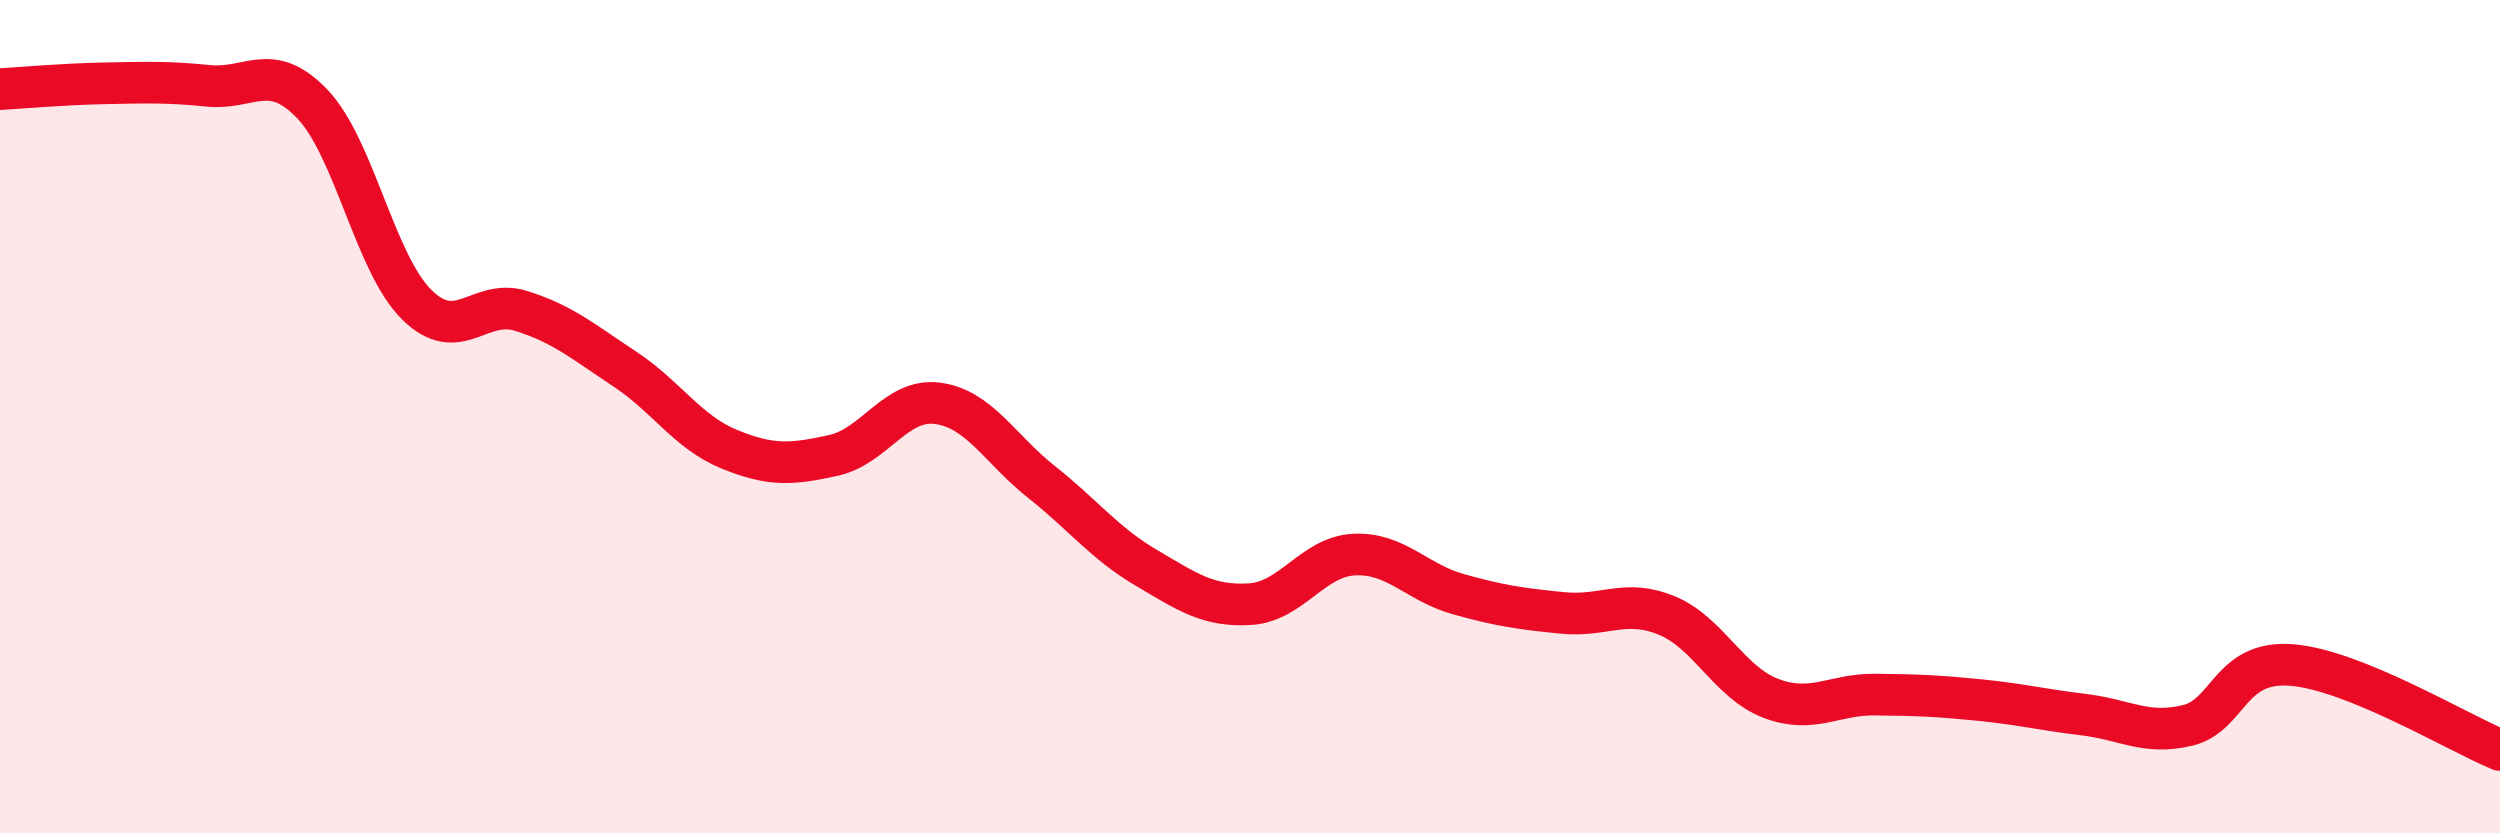 
    <svg width="60" height="20" viewBox="0 0 60 20" xmlns="http://www.w3.org/2000/svg">
      <path
        d="M 0,2.14 C 0.5,2.11 1.5,2.02 2.5,2 C 3.5,1.98 4,1.96 5,2.06 C 6,2.16 6.5,1.45 7.5,2.5 C 8.5,3.55 9,6.32 10,7.31 C 11,8.3 11.5,7.15 12.5,7.46 C 13.5,7.77 14,8.2 15,8.86 C 16,9.52 16.5,10.37 17.5,10.78 C 18.5,11.19 19,11.15 20,10.93 C 21,10.71 21.5,9.55 22.5,9.68 C 23.5,9.81 24,10.78 25,11.57 C 26,12.36 26.5,13.03 27.5,13.62 C 28.5,14.21 29,14.56 30,14.5 C 31,14.44 31.5,13.36 32.5,13.31 C 33.5,13.26 34,13.98 35,14.26 C 36,14.54 36.5,14.61 37.5,14.71 C 38.5,14.81 39,14.36 40,14.77 C 41,15.18 41.5,16.38 42.5,16.76 C 43.5,17.14 44,16.66 45,16.67 C 46,16.68 46.5,16.7 47.5,16.8 C 48.5,16.9 49,17.03 50,17.15 C 51,17.27 51.5,17.65 52.5,17.41 C 53.5,17.17 53.5,15.84 55,15.96 C 56.5,16.08 59,17.59 60,18L60 20L0 20Z"
        fill="#EB0A25"
        opacity="0.1"
        stroke-linecap="round"
        stroke-linejoin="round"
      />
      <path
        d="M 0,2.14 C 0.5,2.11 1.5,2.02 2.5,2 C 3.5,1.98 4,1.96 5,2.06 C 6,2.16 6.5,1.45 7.5,2.5 C 8.5,3.55 9,6.32 10,7.31 C 11,8.3 11.5,7.15 12.5,7.46 C 13.5,7.77 14,8.2 15,8.86 C 16,9.52 16.5,10.37 17.5,10.78 C 18.5,11.19 19,11.15 20,10.93 C 21,10.71 21.5,9.55 22.5,9.68 C 23.5,9.81 24,10.78 25,11.57 C 26,12.36 26.5,13.03 27.5,13.62 C 28.5,14.21 29,14.56 30,14.5 C 31,14.44 31.5,13.36 32.5,13.31 C 33.5,13.26 34,13.98 35,14.26 C 36,14.54 36.5,14.61 37.5,14.71 C 38.5,14.81 39,14.36 40,14.77 C 41,15.18 41.5,16.38 42.5,16.76 C 43.5,17.14 44,16.66 45,16.67 C 46,16.68 46.5,16.7 47.5,16.8 C 48.5,16.9 49,17.03 50,17.15 C 51,17.27 51.5,17.65 52.5,17.41 C 53.5,17.17 53.5,15.84 55,15.96 C 56.5,16.08 59,17.59 60,18"
        stroke="#EB0A25"
        stroke-width="1"
        fill="none"
        stroke-linecap="round"
        stroke-linejoin="round"
      />
    </svg>
  